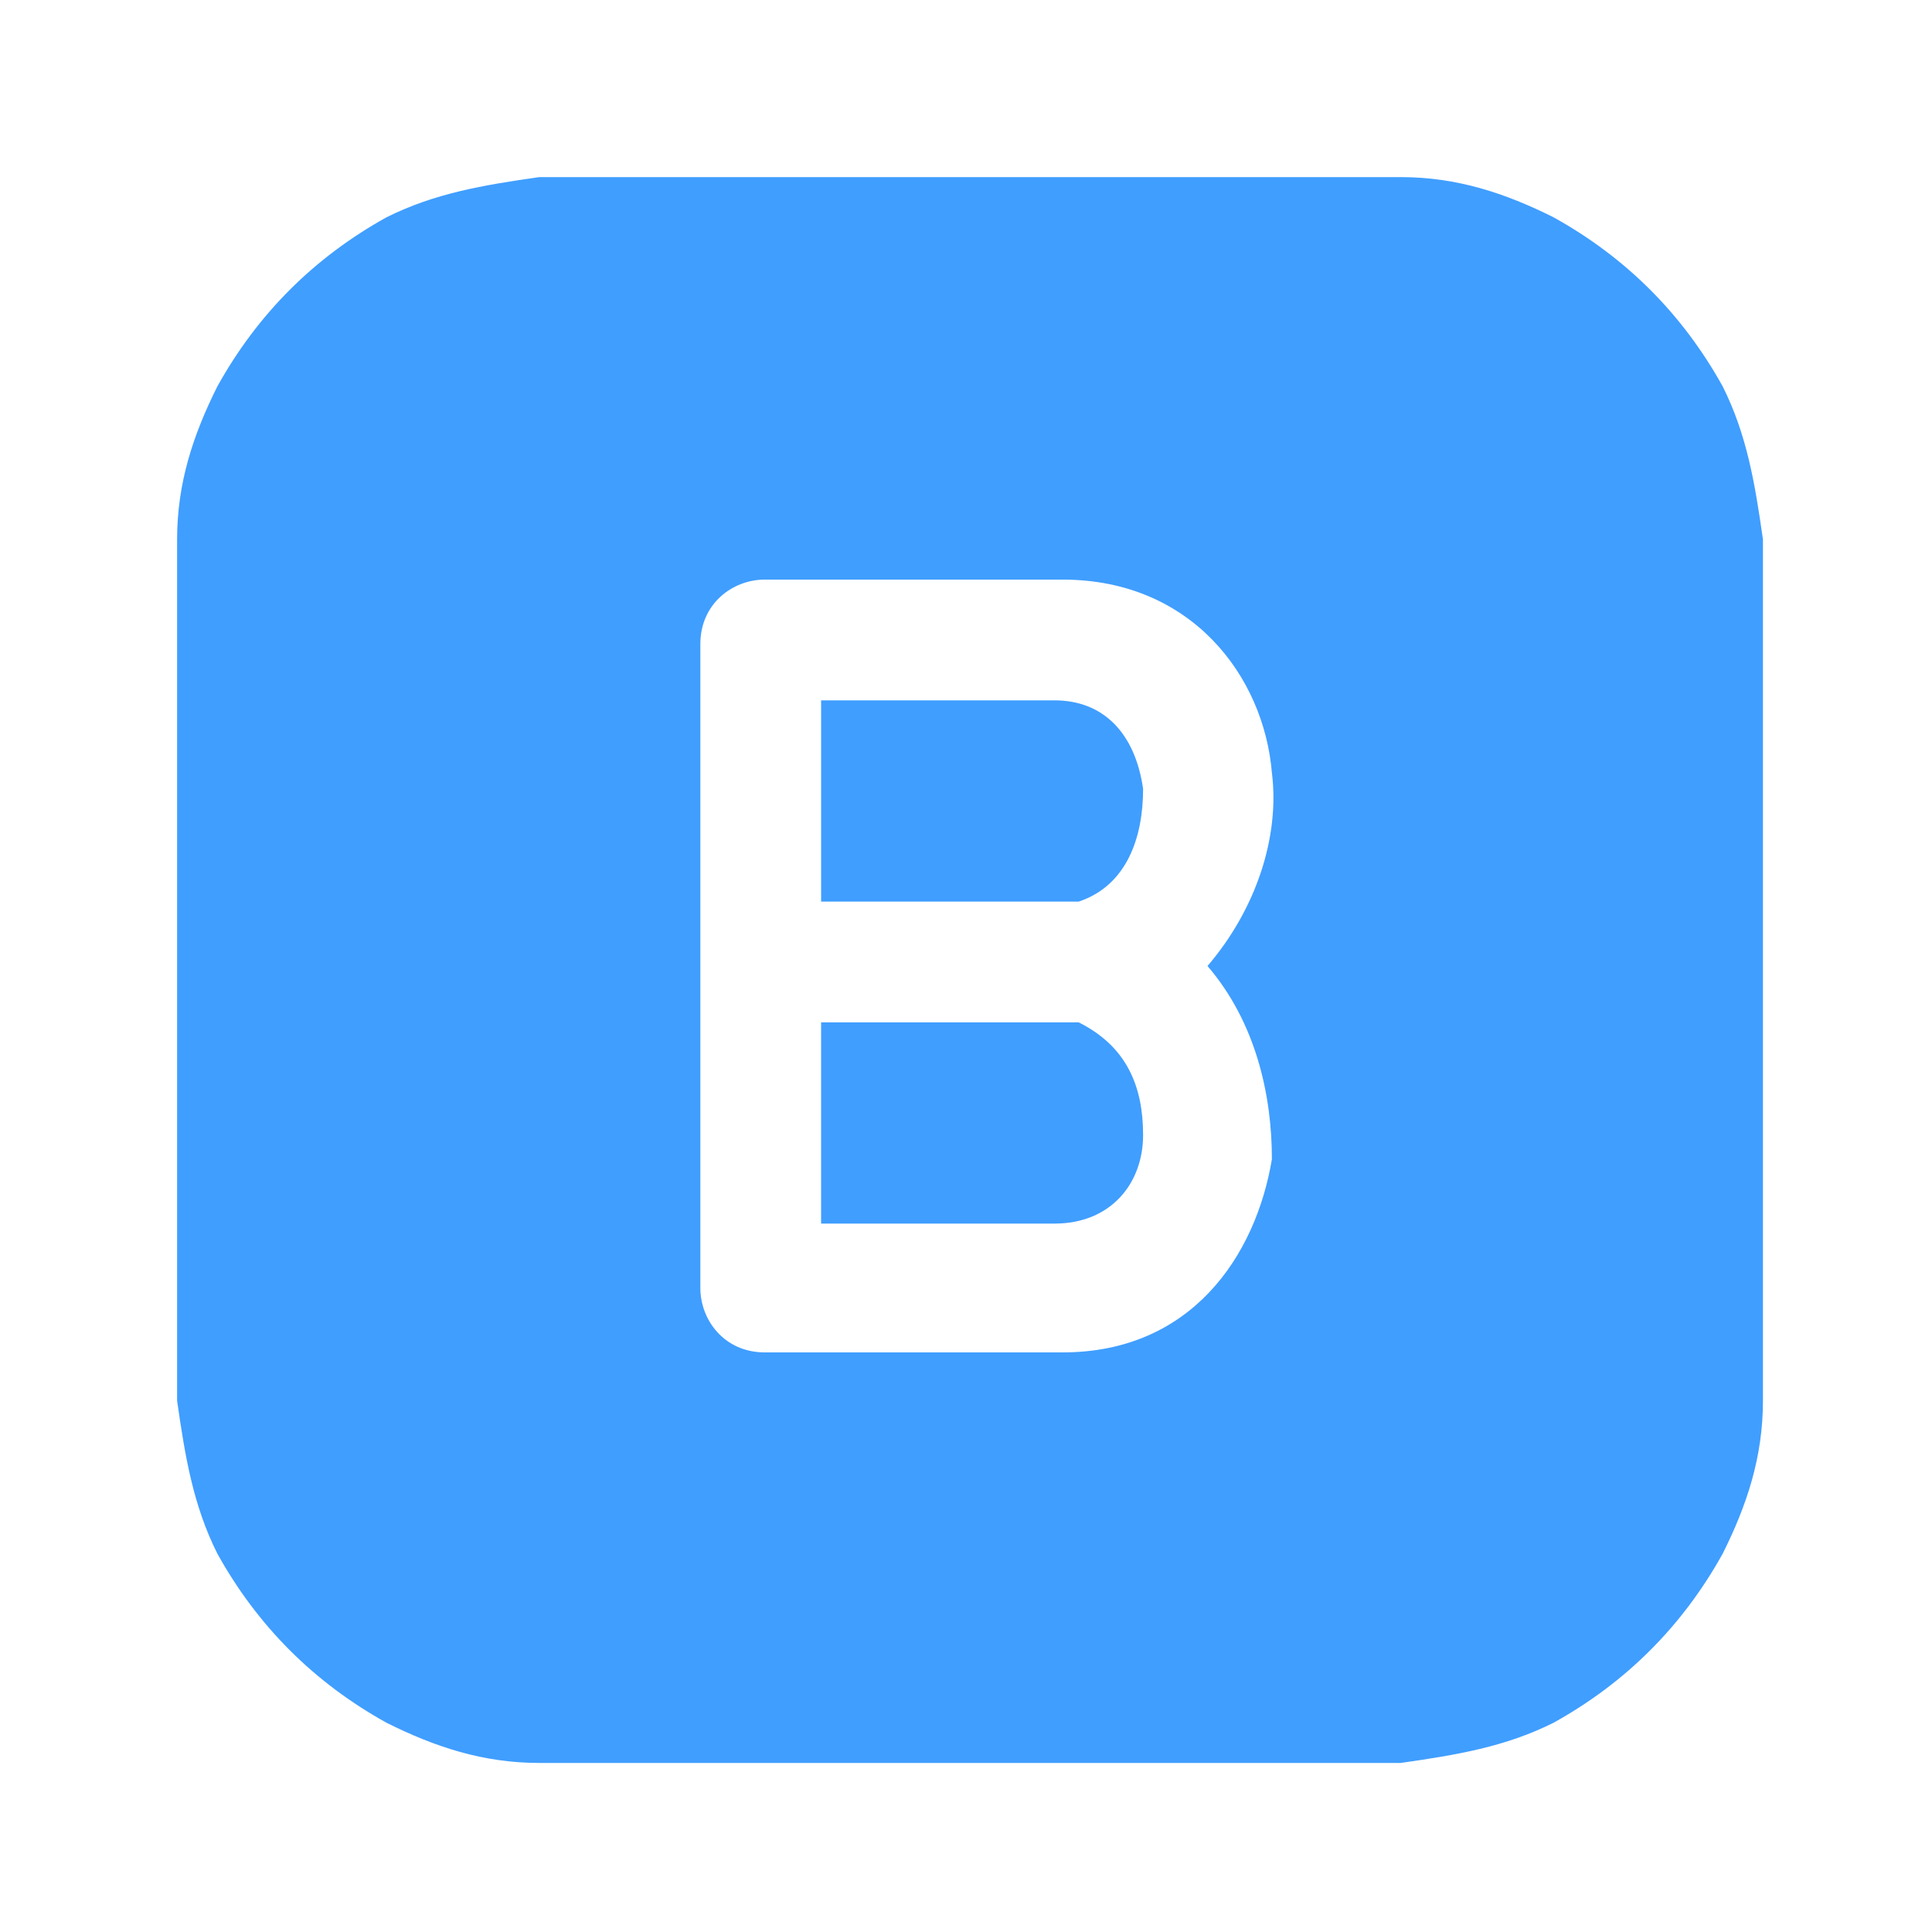 <?xml version="1.0" encoding="UTF-8"?>
<svg id="Layer_1" xmlns="http://www.w3.org/2000/svg" version="1.1" viewBox="0 0 24 24">
  <!-- Generator: Adobe Illustrator 29.0.1, SVG Export Plug-In . SVG Version: 2.1.0 Build 192)  -->
  <defs>
    <style>
      .st0 {
        fill: #409eff;
      }
    </style>
  </defs>
  <path class="st0" d="M14.2,9.8c0,.6-.2,1.2-.8,1.4h-3.2v-2.5h2.9c.6,0,1,.4,1.1,1.1M10.2,15.2v-2.5h3.2c.6.3.8.8.8,1.4,0,.6-.4,1.1-1.1,1.1h-2.9Z"/>
  <path class="st0" d="M9.4,2.2h5.3c1.1,0,2,0,2.7,0,.7,0,1.3.2,1.9.5.9.5,1.6,1.2,2.1,2.1.3.6.4,1.2.5,1.9,0,.7,0,1.6,0,2.7v5.3c0,1.1,0,2,0,2.7,0,.7-.2,1.3-.5,1.9-.5.9-1.2,1.6-2.1,2.1-.6.3-1.2.4-1.9.5-.7,0-1.6,0-2.7,0h-5.3c-1.1,0-2,0-2.7,0-.7,0-1.3-.2-1.9-.5-.9-.5-1.6-1.2-2.1-2.1-.3-.6-.4-1.2-.5-1.9,0-.7,0-1.6,0-2.7v-5.3c0-1.1,0-2,0-2.7,0-.7.2-1.3.5-1.9.5-.9,1.2-1.6,2.1-2.1.6-.3,1.2-.4,1.9-.5.7,0,1.6,0,2.7,0M9.5,7.2c-.4,0-.8.3-.8.8v8c0,.4.3.8.8.8h3.7c1.6,0,2.4-1.2,2.6-2.4,0-.8-.2-1.7-.8-2.4.6-.7.9-1.6.8-2.4-.1-1.2-1-2.4-2.6-2.4h-3.7Z"/>
</svg>